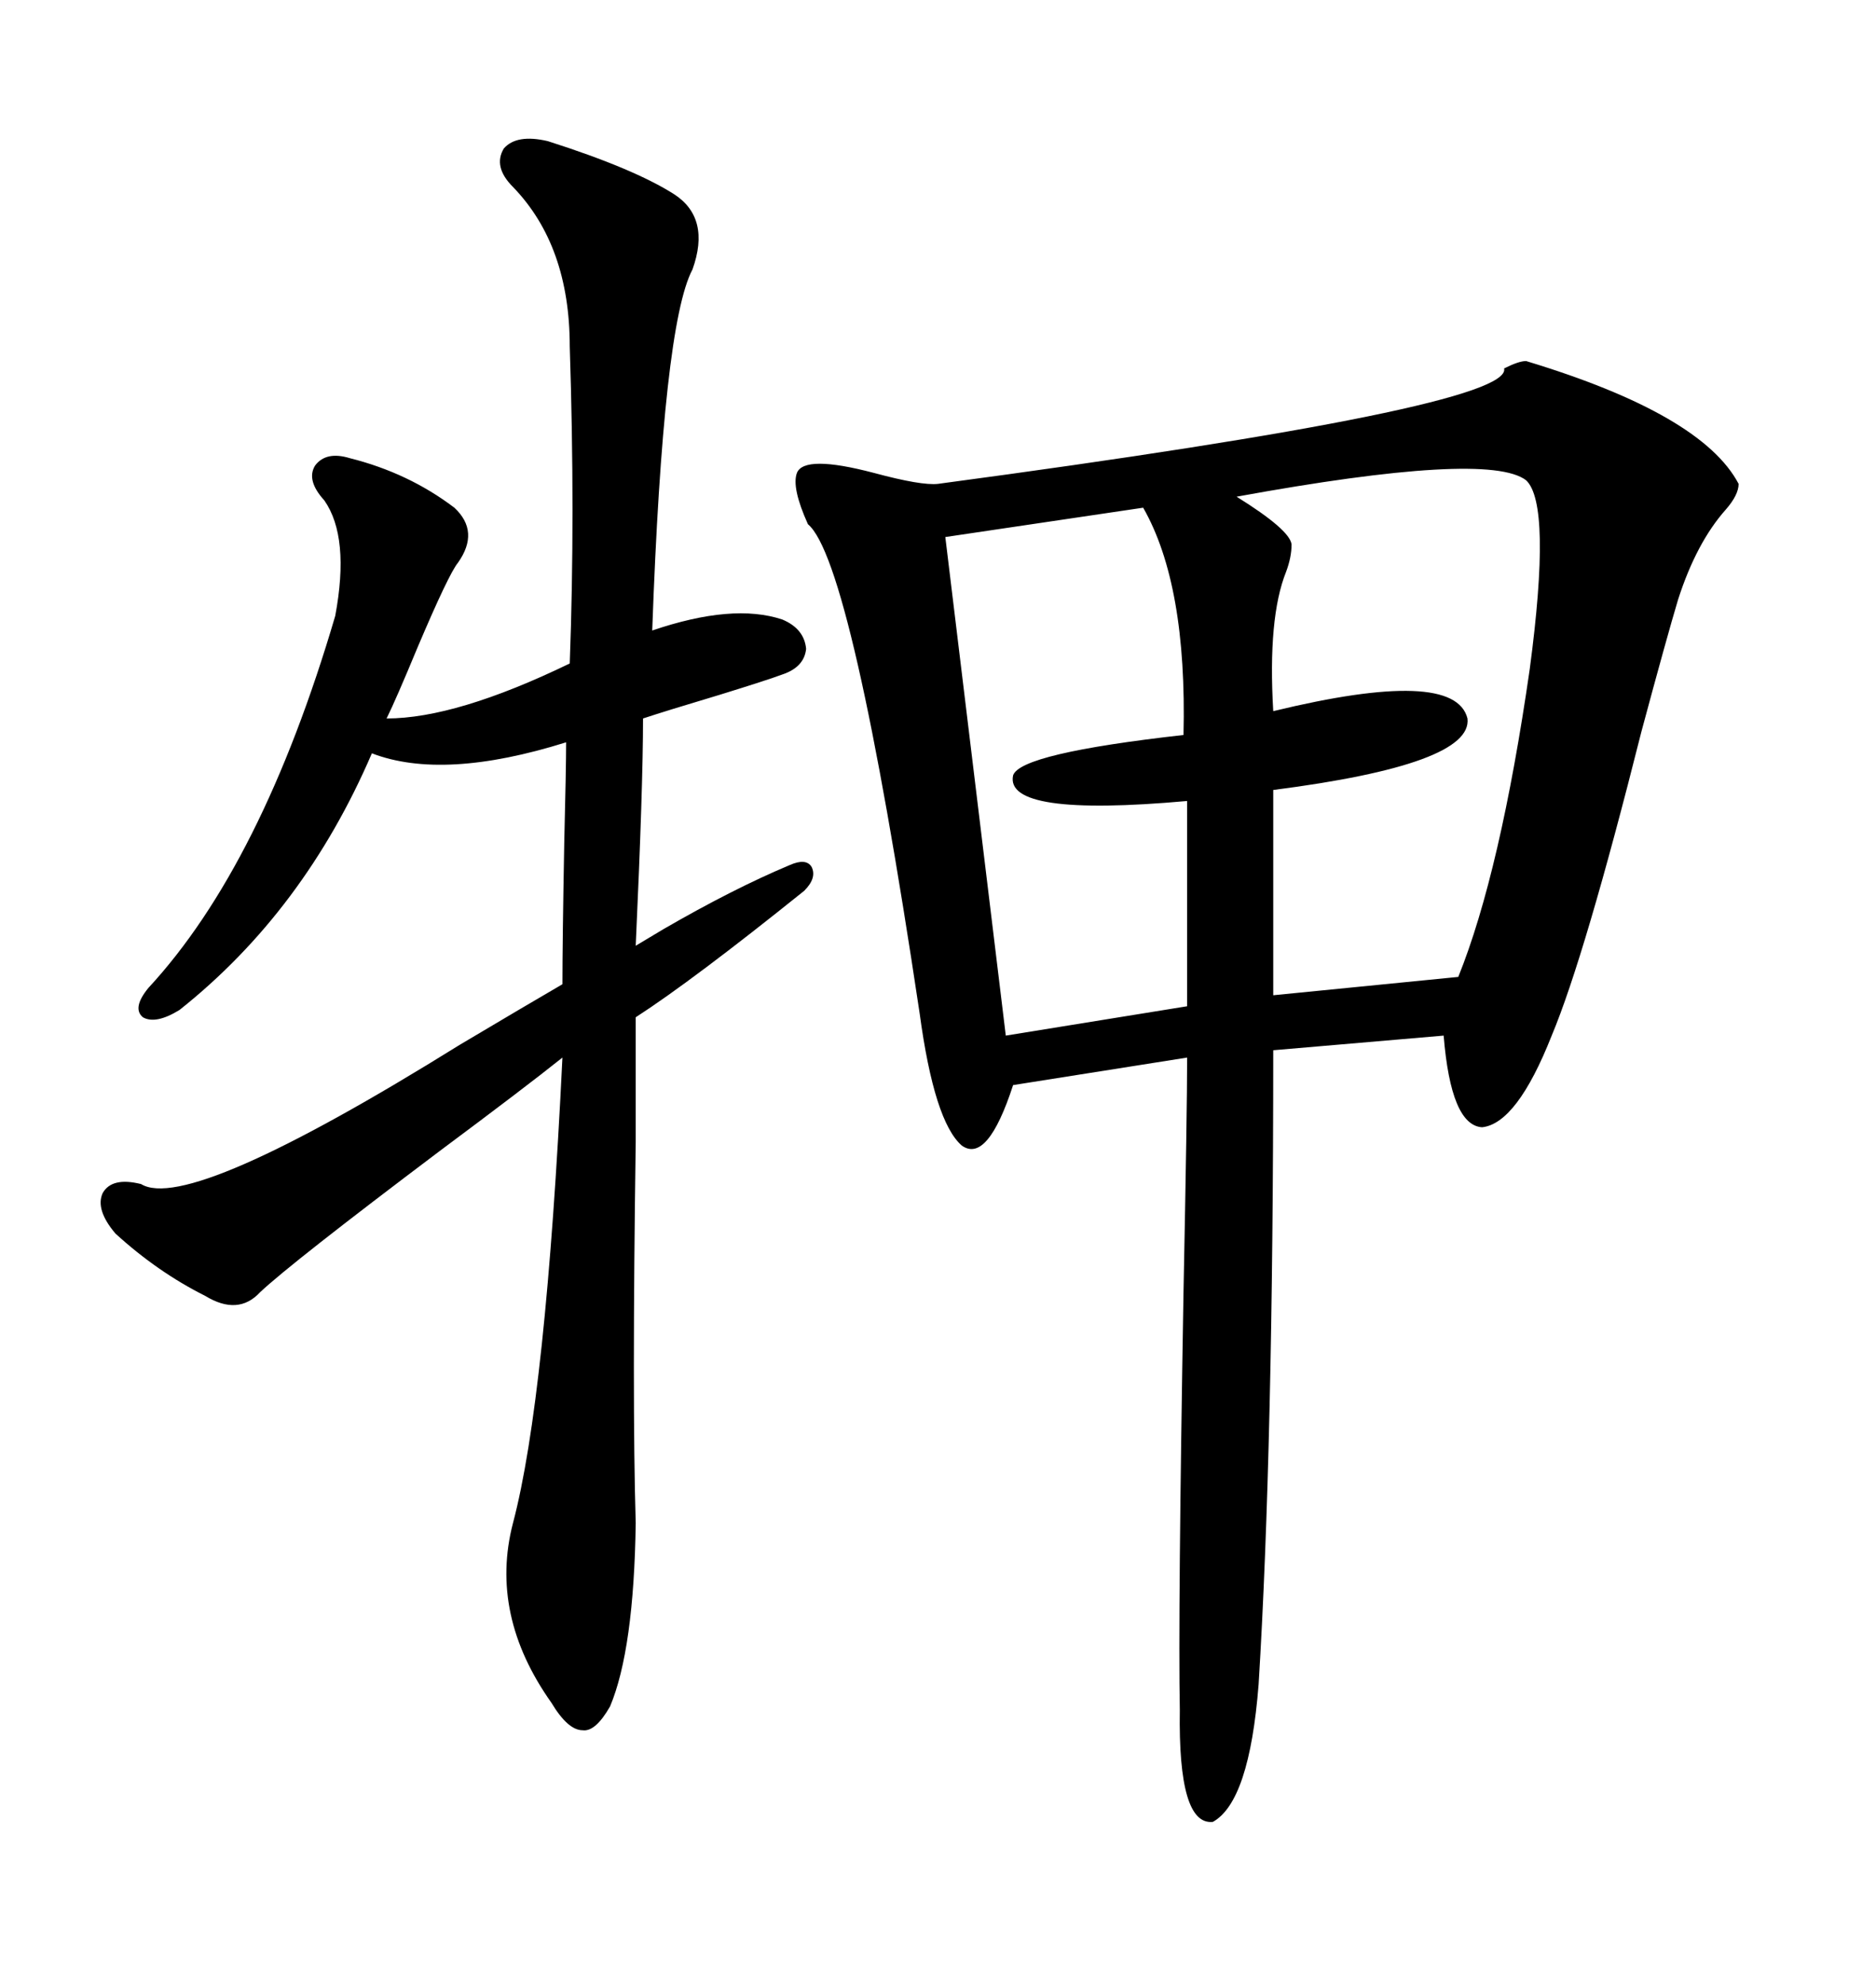 <svg xmlns="http://www.w3.org/2000/svg" xmlns:xlink="http://www.w3.org/1999/xlink" width="300" height="317.285"><path d="M244.04 57.71L244.04 57.71Q272.17 66.21 278.03 77.34L278.03 77.34Q278.03 79.10 275.98 81.45L275.98 81.45Q271.29 86.72 268.36 95.80L268.36 95.80Q266.60 101.66 262.50 116.89L262.50 116.89Q253.42 152.93 248.14 165.53L248.14 165.53Q242.58 179.59 237.01 180.18L237.01 180.18Q232.03 179.88 230.86 165.53L230.86 165.53L203.61 167.87Q203.61 231.15 201.27 269.24L201.27 269.24Q199.80 287.99 193.95 291.21L193.95 291.21Q188.38 291.80 188.67 273.34L188.67 273.34Q188.38 258.11 189.26 206.54L189.26 206.54Q189.84 177.54 189.84 169.04L189.84 169.04L162.01 173.44Q157.91 186.04 153.81 183.11L153.81 183.11Q149.41 179.30 147.07 162.01L147.07 162.01Q136.23 89.65 129.20 83.79L129.20 83.79Q126.56 77.93 127.44 75.59L127.44 75.59Q128.61 72.66 139.75 75.59L139.75 75.59Q147.36 77.64 150 77.34L150 77.34Q241.99 65.04 240.53 58.89L240.53 58.89Q242.87 57.71 244.04 57.71ZM87.60 22.56L87.60 22.56Q101.37 26.95 107.81 31.05L107.81 31.05Q113.67 34.86 110.74 43.07L110.74 43.07Q106.05 51.86 104.30 100.78L104.30 100.78Q117.19 96.39 125.10 99.02L125.10 99.02Q128.61 100.49 128.91 103.71L128.91 103.71Q128.61 106.64 125.10 107.81L125.10 107.81Q122.75 108.69 115.14 111.04L115.14 111.04Q106.35 113.67 102.83 114.84L102.83 114.84Q102.83 125.68 101.66 151.17L101.66 151.17Q103.13 150.29 106.05 148.54L106.05 148.54Q117.19 142.09 126.27 138.28L126.27 138.28Q128.91 137.11 129.79 138.57L129.79 138.57Q130.66 140.33 128.61 142.38L128.61 142.38Q110.74 156.74 101.66 162.60L101.66 162.60Q101.66 167.87 101.66 182.52L101.66 182.52Q101.07 223.83 101.66 243.46L101.66 243.46Q101.37 263.67 97.56 272.75L97.56 272.75Q95.21 276.86 93.16 276.56L93.16 276.56Q90.82 276.56 88.18 272.17L88.18 272.17Q78.22 258.11 82.03 243.46L82.03 243.46Q87.30 223.54 89.94 169.04L89.94 169.04Q84.08 173.73 70.31 183.98L70.31 183.98Q46.58 201.86 41.60 206.54L41.60 206.54Q38.09 210.35 32.81 207.13L32.81 207.13Q25.20 203.32 18.46 197.17L18.46 197.17Q15.23 193.36 16.41 190.72L16.41 190.72Q17.87 188.09 22.56 189.26L22.56 189.26Q30.18 193.95 73.54 166.99L73.54 166.99Q84.38 160.55 89.94 157.32L89.94 157.32Q89.94 150.59 90.23 134.77L90.23 134.77Q90.53 122.75 90.53 118.65L90.53 118.65Q70.90 124.80 59.47 120.41L59.47 120.41Q48.63 145.61 28.71 161.43L28.71 161.43Q24.90 163.77 22.85 162.60L22.85 162.60Q21.09 161.13 23.73 157.91L23.73 157.91Q41.89 138.28 53.61 98.44L53.61 98.44Q55.96 85.84 51.86 79.98L51.86 79.98Q48.93 76.76 50.39 74.41L50.39 74.41Q52.15 72.07 55.96 73.24L55.96 73.24Q65.33 75.59 72.66 81.15L72.66 81.15Q76.76 84.96 73.24 89.94L73.24 89.94Q71.78 91.70 66.80 103.42L66.80 103.42Q63.28 111.91 61.82 114.84L61.82 114.84Q72.95 114.84 91.11 106.05L91.11 106.05Q91.99 82.32 91.11 55.37L91.11 55.37Q91.11 39.26 82.03 29.88L82.03 29.88Q78.81 26.66 80.57 23.73L80.57 23.73Q82.62 21.39 87.60 22.56ZM244.04 76.76L244.04 76.76Q237.89 72.07 197.75 79.39L197.75 79.39Q206.25 84.67 206.54 87.01L206.54 87.01Q206.54 89.06 205.66 91.41L205.66 91.41Q202.73 98.73 203.61 113.67L203.61 113.67Q232.62 106.64 234.67 114.84L234.67 114.84Q235.55 122.17 203.61 126.27L203.61 126.27L203.61 159.08L233.20 156.15Q239.94 139.45 244.63 106.93L244.63 106.93Q248.14 80.57 244.04 76.76ZM182.81 81.15L182.81 81.15L151.17 85.84L160.84 165.53L189.84 160.84L189.84 128.03Q160.55 130.66 162.01 123.93L162.01 123.93Q163.18 120.41 189.26 117.48L189.26 117.48Q189.84 93.46 182.81 81.15Z"/></svg>